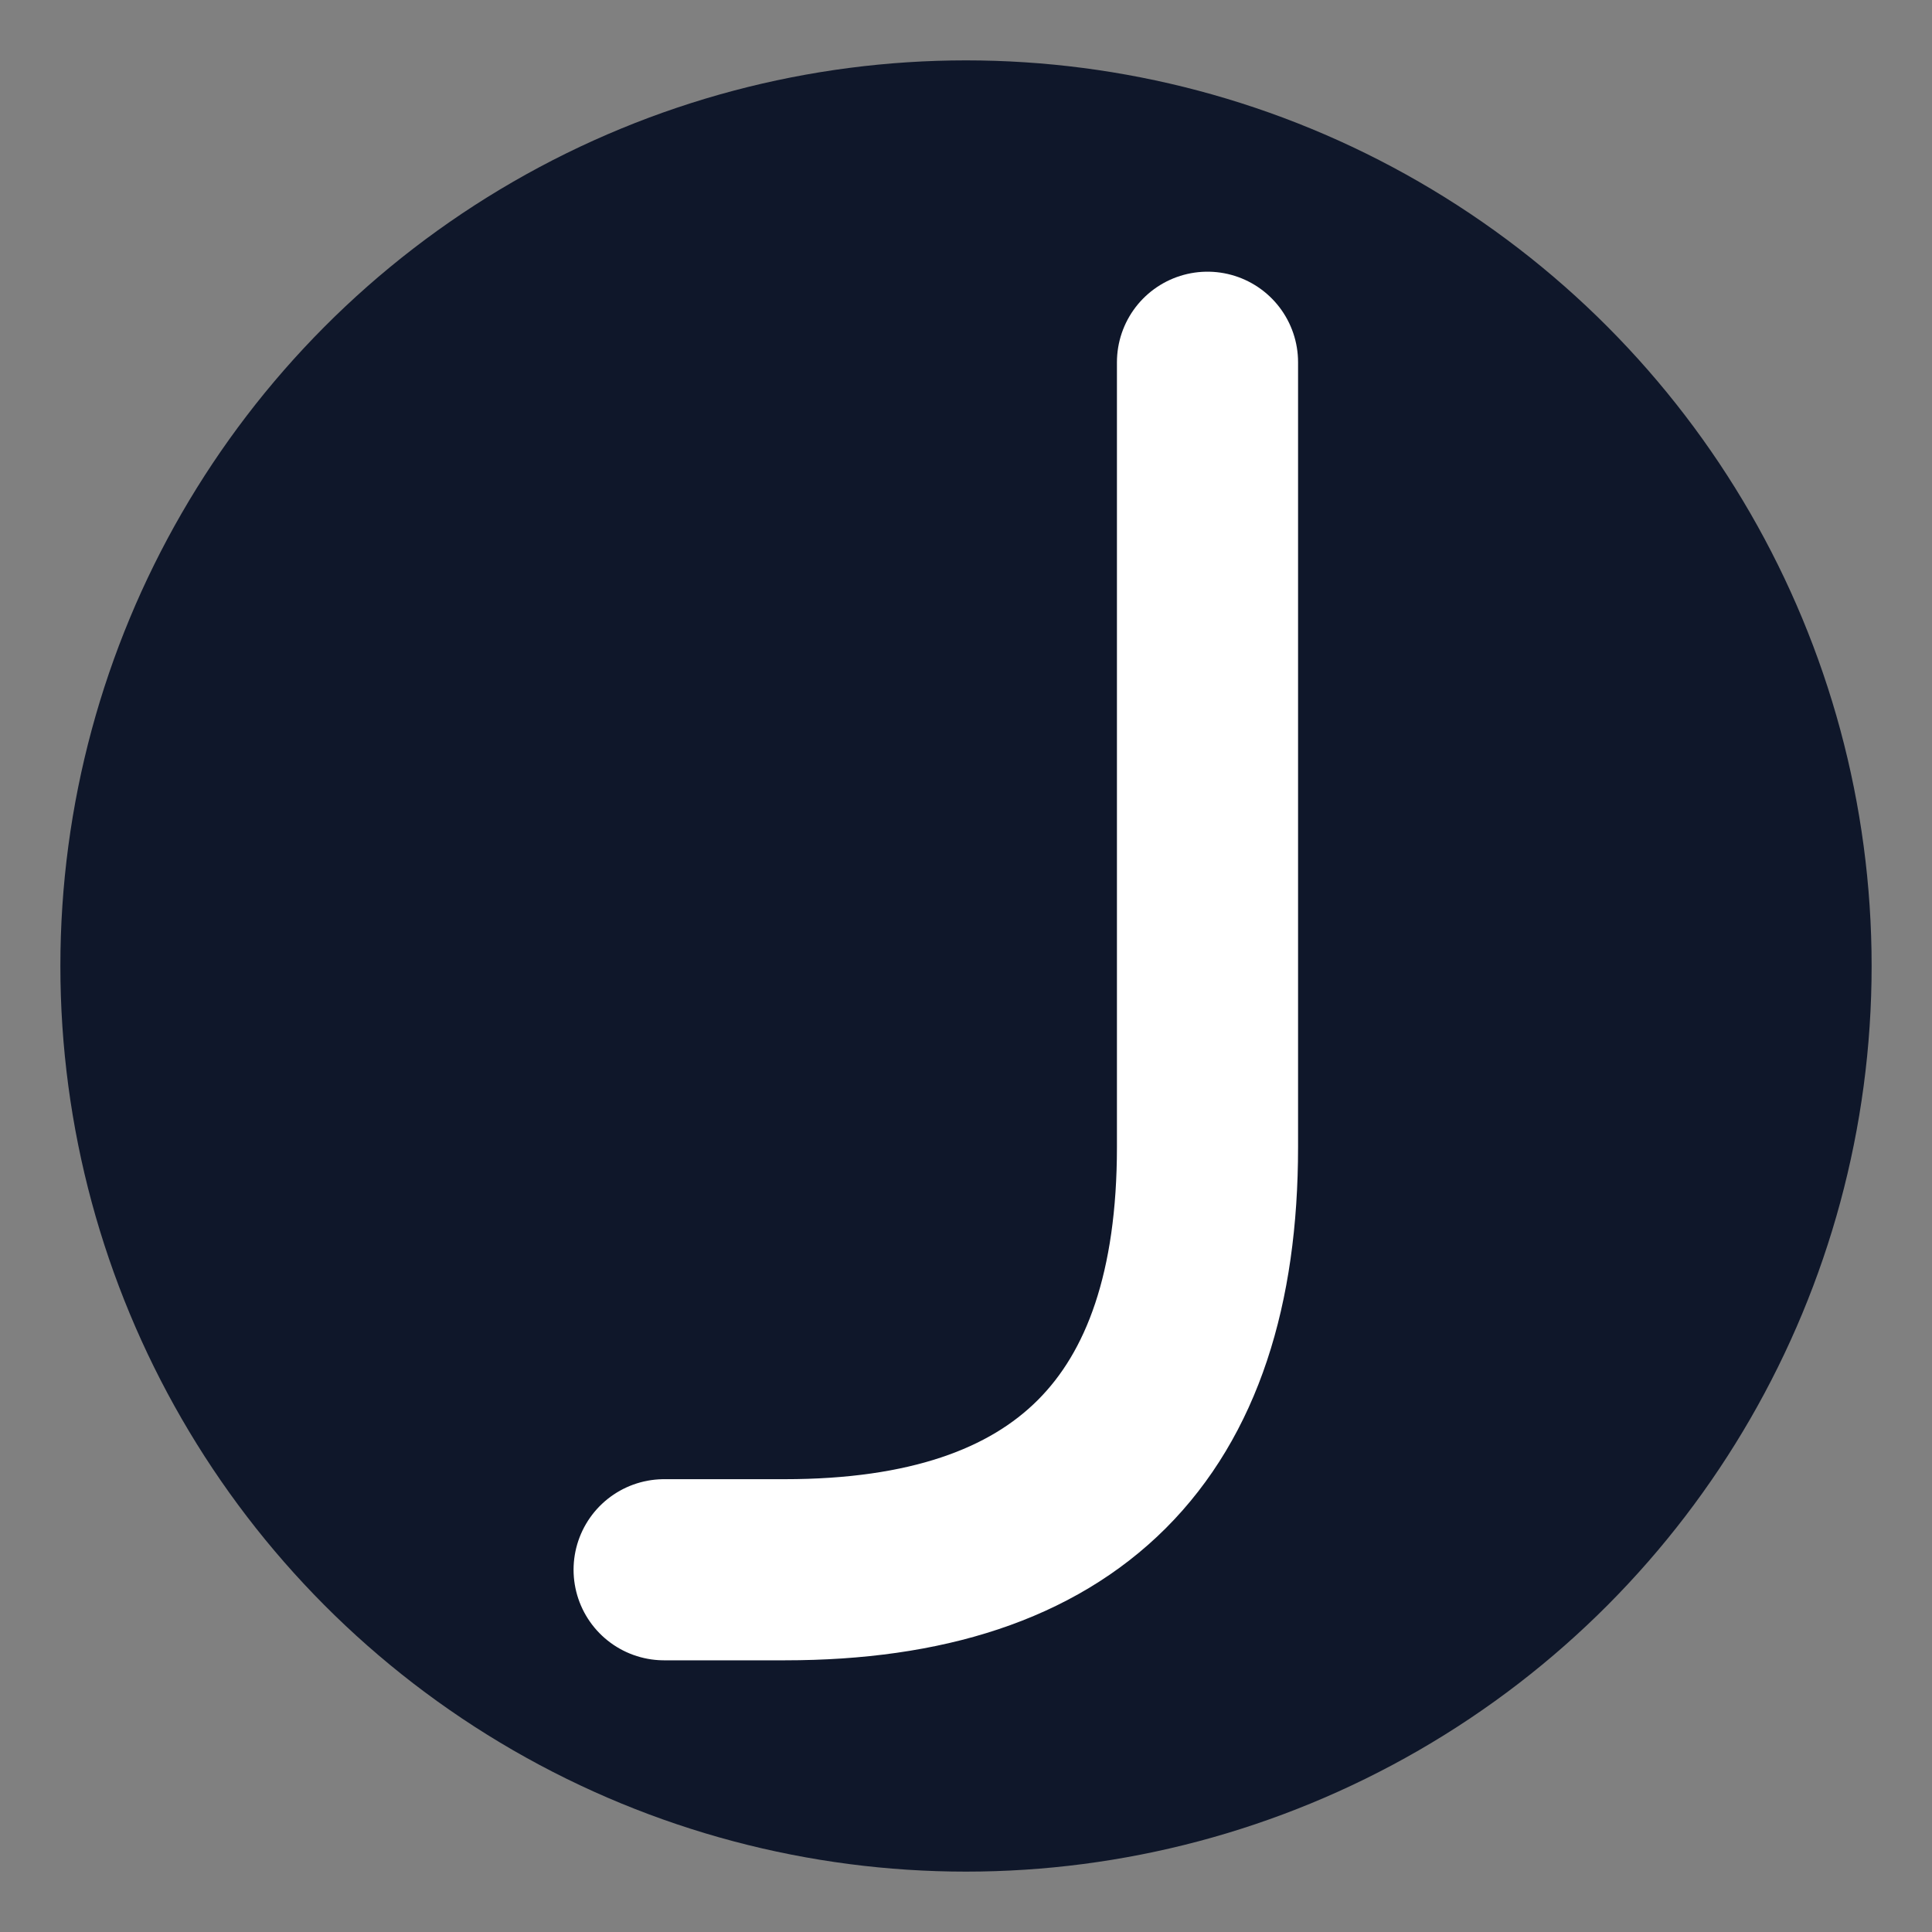 <svg xmlns="http://www.w3.org/2000/svg" width="512" height="512" viewBox="0 0 64 64">
  <rect x="0" y="0" width="64" height="64" fill="#808080" stroke="none"/>
  <!-- Background circle -->
  <circle cx="32" cy="32" r="30" fill="#0F172A"/>
  <!-- Simple J (white stroke, round caps/joins) -->
  <path d="M40 12 V38 Q40 52 26 52 H22" fill="none" stroke="#FFFFFF" stroke-width="6" stroke-linecap="round" stroke-linejoin="round"/>
</svg>